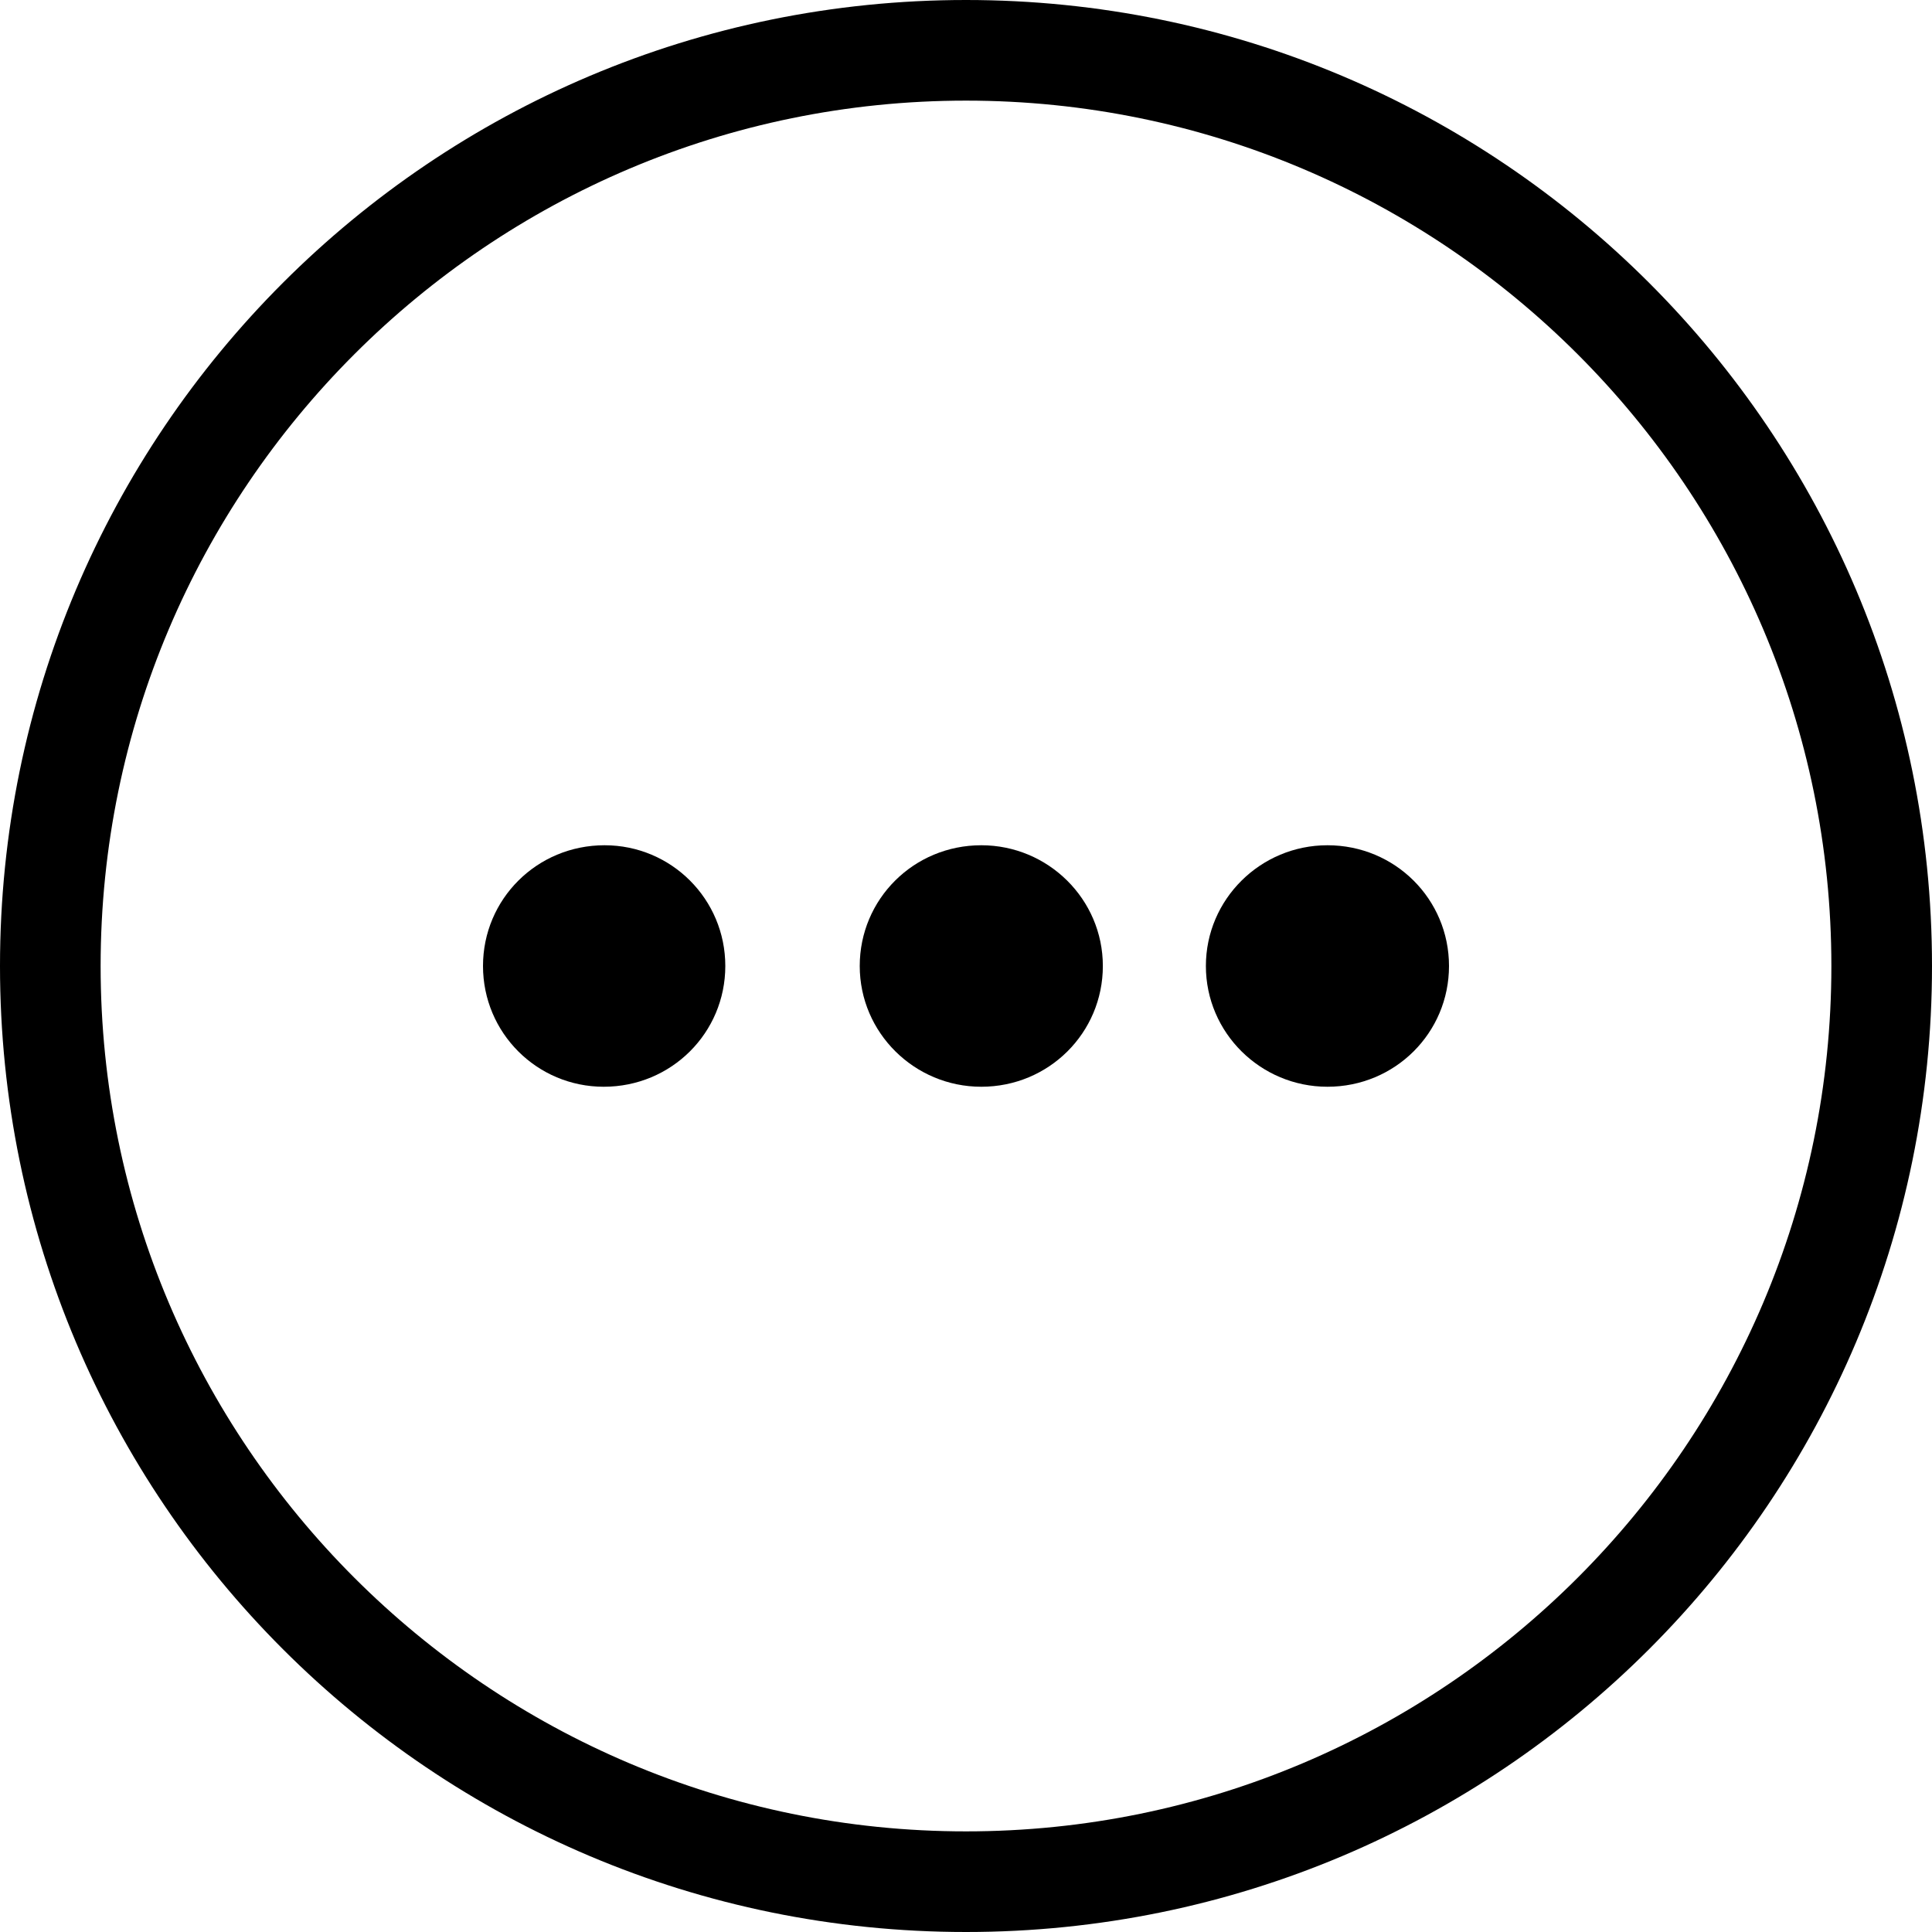 <?xml version="1.0" encoding="utf-8"?>
<!-- Generator: Adobe Illustrator 16.0.0, SVG Export Plug-In . SVG Version: 6.00 Build 0)  -->
<!DOCTYPE svg PUBLIC "-//W3C//DTD SVG 1.1//EN" "http://www.w3.org/Graphics/SVG/1.1/DTD/svg11.dtd">
<svg version="1.1" id="Ebene_1" xmlns="http://www.w3.org/2000/svg" xmlns:xlink="http://www.w3.org/1999/xlink" x="0px" y="0px"
	 width="24px" height="24px" viewBox="0 0 24 24" enable-background="new 0 0 24 24" xml:space="preserve">
<g>
	<g>
		<path d="M12,1.25c5.93,0,10.75,4.82,10.75,10.75c0,5.93-4.82,10.75-10.75,10.75C6.07,22.75,1.25,17.93,1.25,12
			C1.25,6.07,6.07,1.25,12,1.25 M12,0C5.37,0,0,5.37,0,12s5.37,12,12,12s12-5.37,12-12S18.63,0,12,0L12,0z"/>
	</g>
	<g>
		<path d="M9.01,12c0,0.83-0.67,1.5-1.51,1.5C6.67,13.5,6,12.83,6,12s0.67-1.5,1.51-1.5C8.34,10.5,9.01,11.17,9.01,12z"/>
		<path d="M18,12c0,0.83-0.67,1.5-1.51,1.5c-0.83,0-1.51-0.67-1.51-1.5s0.68-1.5,1.51-1.5C17.33,10.5,18,11.17,18,12z"/>
		<path d="M13.7,12c0,0.83-0.671,1.5-1.51,1.5c-0.83,0-1.51-0.67-1.51-1.5s0.67-1.5,1.51-1.5C13.02,10.5,13.7,11.17,13.7,12z"/>
	</g>
</g>
</svg>
